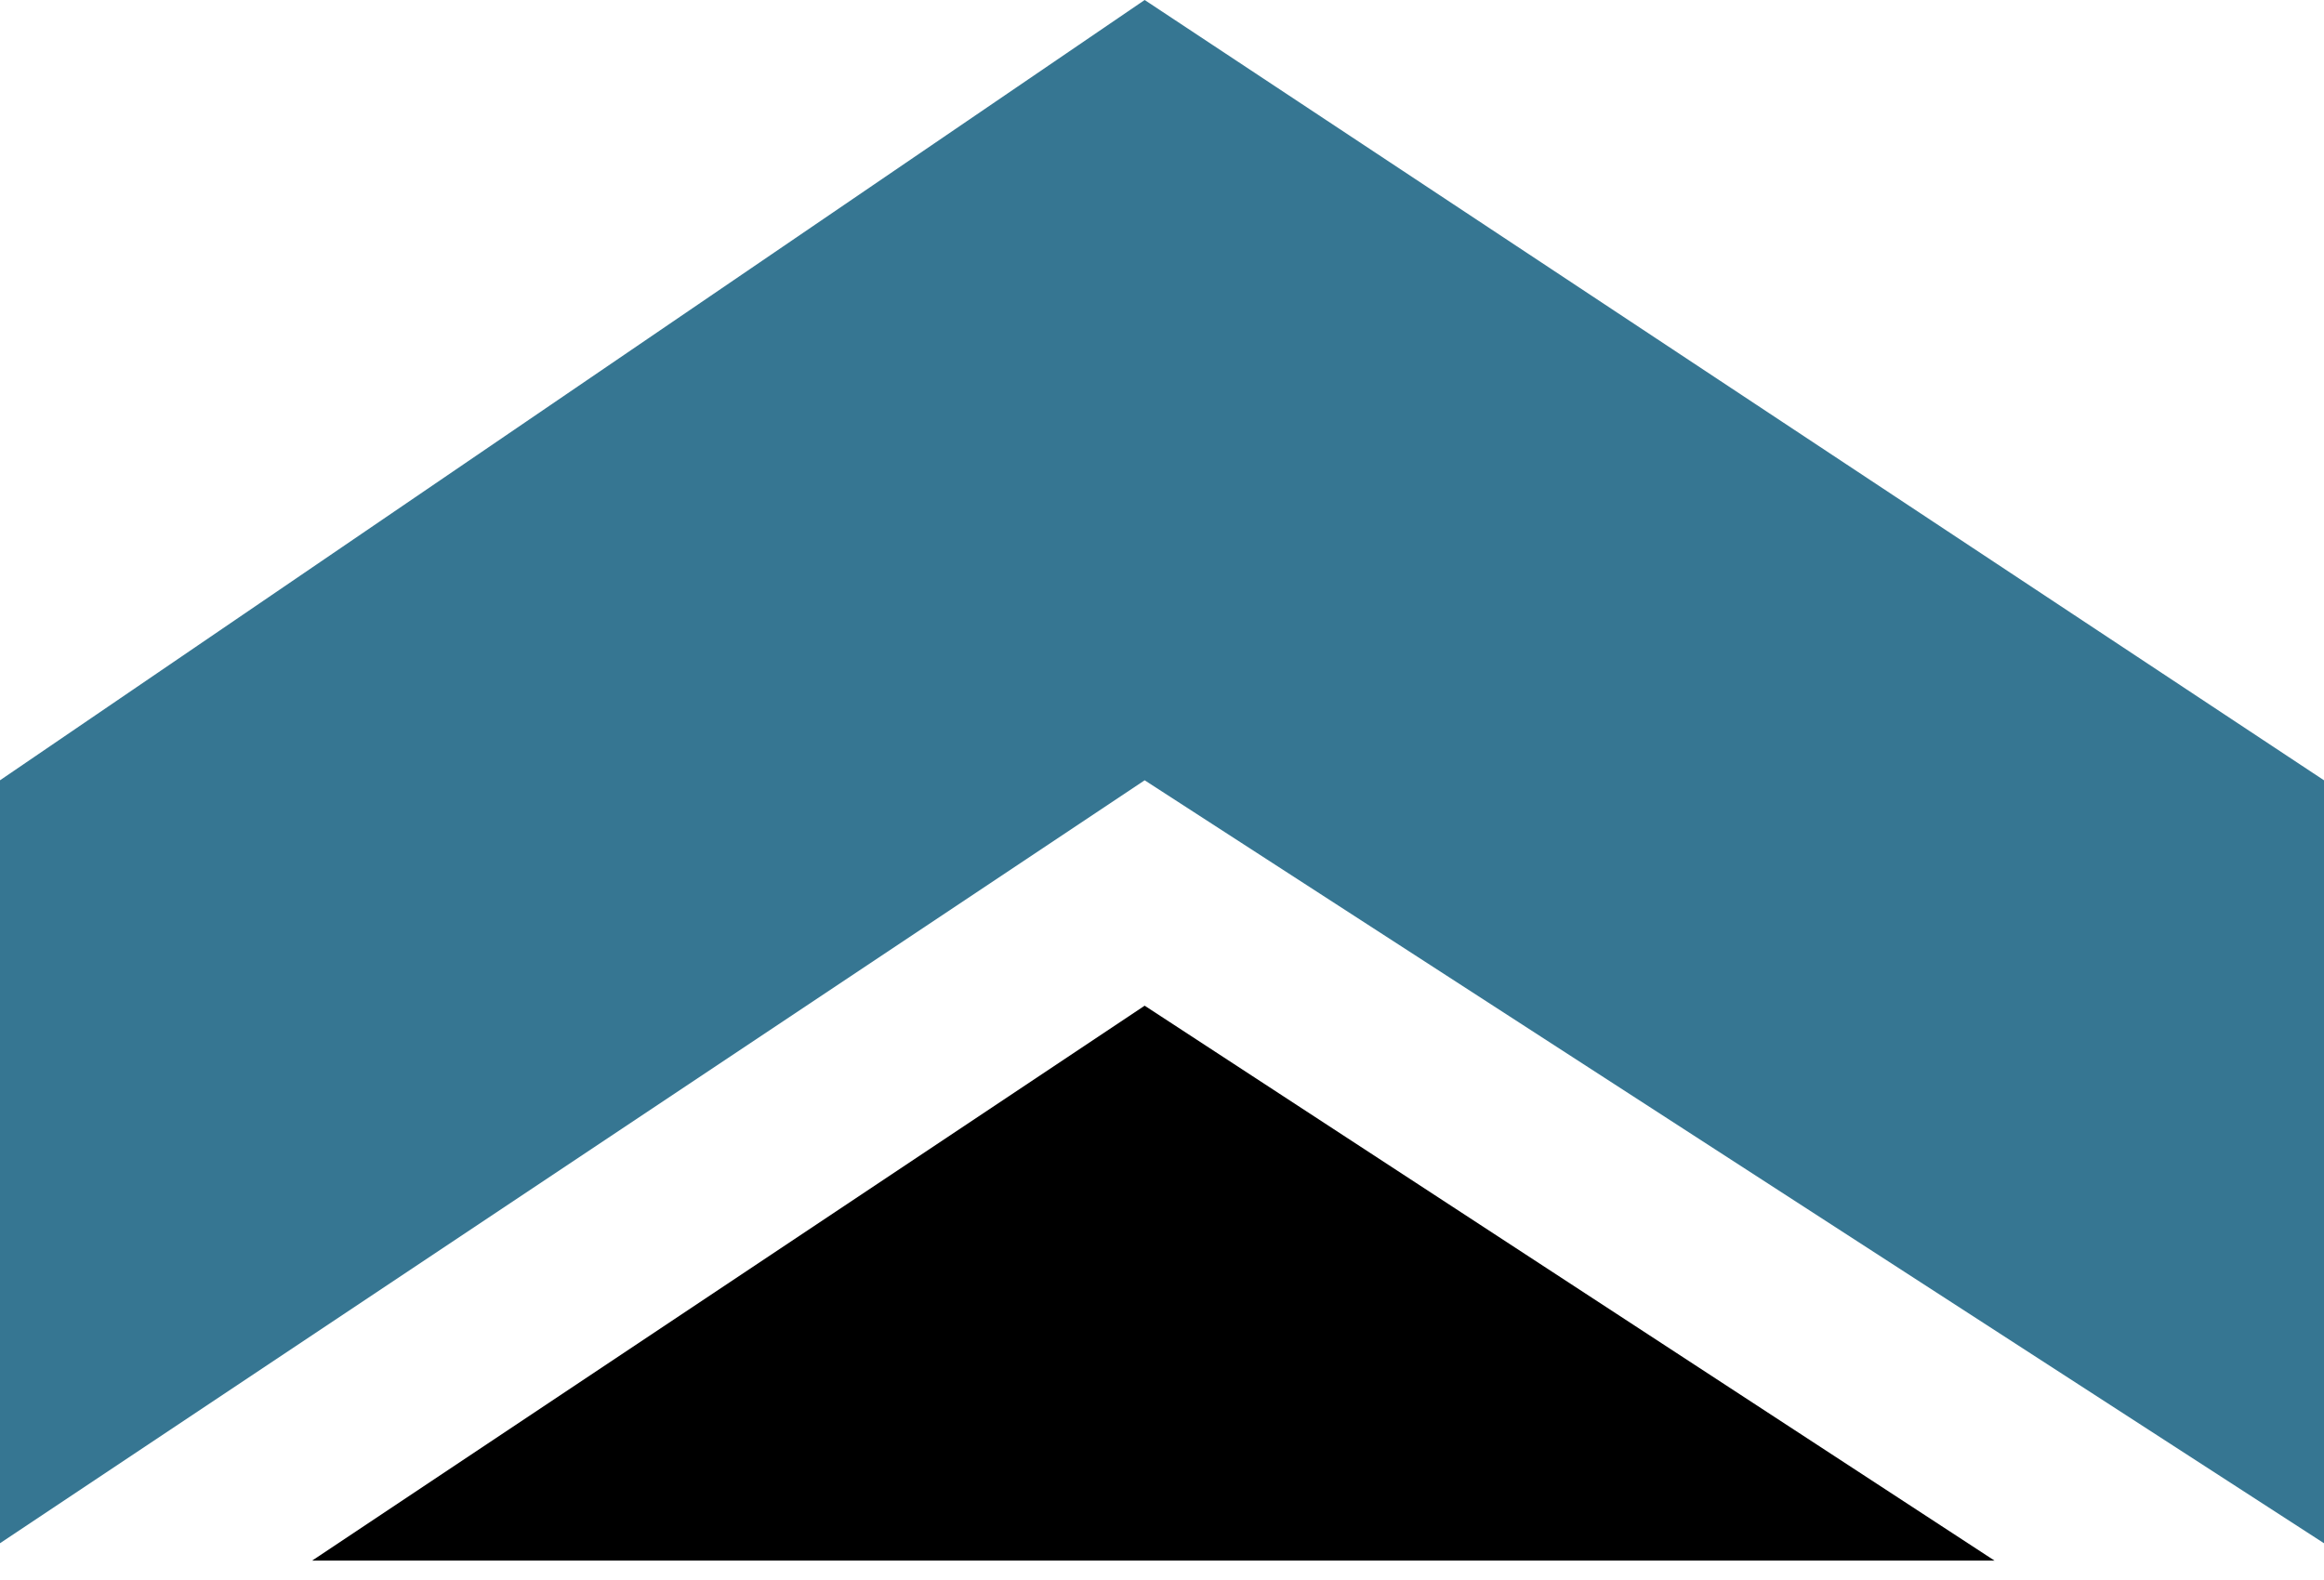 <svg xmlns="http://www.w3.org/2000/svg" width="100" height="68" viewBox="0 0 100 68" fill="none"><path d="M0 33.582V66.418L49.254 33.582L100 66.418V33.582L49.254 0L0 33.582Z" fill="#367692"></path><path d="M49.254 43.283L13.433 67.164H85.821L49.254 43.283Z" fill="black"></path></svg>